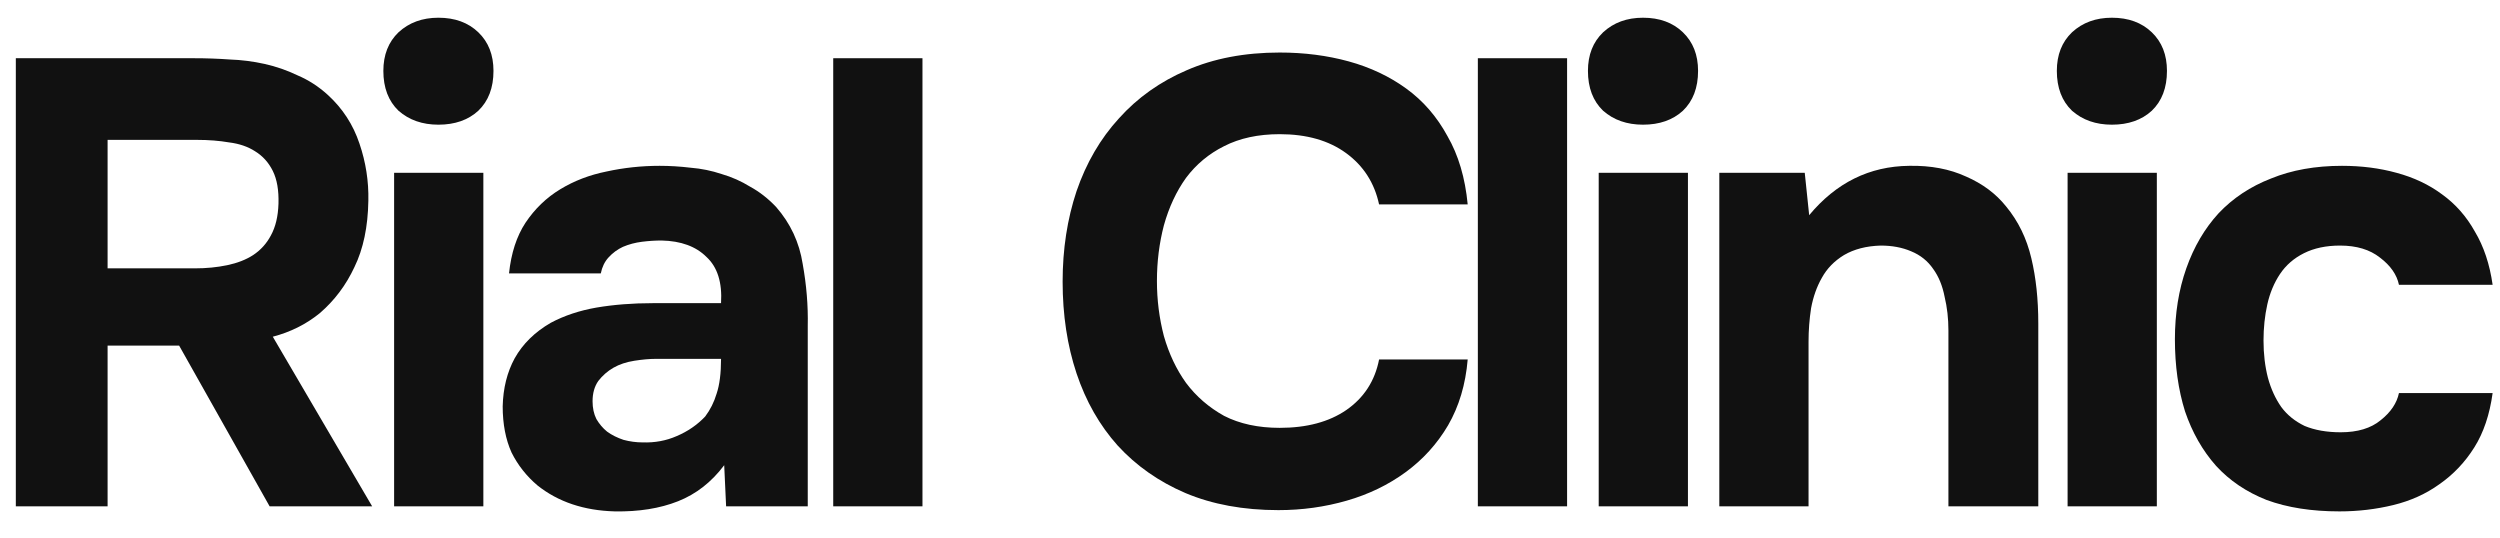 <?xml version="1.0" encoding="UTF-8"?> <svg xmlns="http://www.w3.org/2000/svg" width="79" height="17" viewBox="0 0 79 17" fill="none"> <path d="M6.14 1.84C6.513 1.84 6.887 1.853 7.26 1.88C7.633 1.893 8 1.94 8.36 2.02C8.72 2.1 9.067 2.22 9.4 2.38C9.747 2.527 10.067 2.733 10.36 3C10.827 3.427 11.16 3.94 11.36 4.54C11.56 5.127 11.653 5.727 11.64 6.34C11.627 7.167 11.48 7.867 11.2 8.44C10.933 9.013 10.567 9.5 10.1 9.9C9.673 10.247 9.18 10.493 8.62 10.64L11.76 16H8.52L5.66 10.92H3.4V16H0.5V1.84H6.14ZM6.16 8.48C6.52 8.48 6.86 8.447 7.18 8.38C7.5 8.313 7.773 8.207 8 8.06C8.24 7.9 8.427 7.693 8.56 7.44C8.707 7.173 8.787 6.84 8.8 6.44C8.813 6.013 8.753 5.667 8.62 5.4C8.487 5.133 8.3 4.927 8.06 4.78C7.833 4.633 7.56 4.54 7.24 4.5C6.933 4.447 6.593 4.42 6.22 4.42H3.4V8.48H6.16Z" fill="#111111"></path> <path d="M13.854 0.56C14.374 0.56 14.794 0.713 15.114 1.02C15.434 1.327 15.594 1.733 15.594 2.24C15.594 2.773 15.434 3.193 15.114 3.5C14.794 3.793 14.374 3.94 13.854 3.94C13.348 3.94 12.928 3.793 12.594 3.5C12.274 3.193 12.114 2.773 12.114 2.24C12.114 1.733 12.274 1.327 12.594 1.02C12.928 0.713 13.348 0.56 13.854 0.56ZM15.274 16H12.454V5.46H15.274V16Z" fill="#111111"></path> <path d="M22.885 14.7C22.485 15.233 21.999 15.613 21.425 15.84C20.852 16.067 20.185 16.173 19.425 16.16C18.452 16.133 17.639 15.86 16.985 15.34C16.639 15.047 16.365 14.7 16.165 14.3C15.979 13.887 15.885 13.4 15.885 12.84C15.899 12.267 16.025 11.76 16.265 11.32C16.519 10.867 16.899 10.493 17.405 10.2C17.832 9.973 18.312 9.813 18.845 9.72C19.392 9.627 19.985 9.58 20.625 9.58H22.785C22.825 8.927 22.672 8.44 22.325 8.12C21.992 7.787 21.519 7.613 20.905 7.6C20.705 7.6 20.499 7.613 20.285 7.64C20.072 7.667 19.872 7.72 19.685 7.8C19.512 7.88 19.359 7.993 19.225 8.14C19.105 8.273 19.025 8.44 18.985 8.64H16.085C16.152 8 16.325 7.467 16.605 7.04C16.899 6.6 17.265 6.247 17.705 5.98C18.145 5.713 18.632 5.527 19.165 5.42C19.712 5.3 20.272 5.24 20.845 5.24C21.165 5.24 21.492 5.26 21.825 5.3C22.159 5.327 22.485 5.393 22.805 5.5C23.125 5.593 23.425 5.727 23.705 5.9C23.999 6.06 24.272 6.273 24.525 6.54C24.979 7.06 25.259 7.66 25.365 8.34C25.485 9.007 25.539 9.66 25.525 10.3V16H22.945L22.885 14.7ZM22.785 11.34H20.725C20.525 11.34 20.299 11.36 20.045 11.4C19.792 11.44 19.572 11.513 19.385 11.62C19.199 11.727 19.039 11.867 18.905 12.04C18.785 12.213 18.725 12.427 18.725 12.68C18.725 12.893 18.765 13.08 18.845 13.24C18.939 13.4 19.052 13.533 19.185 13.64C19.332 13.747 19.505 13.833 19.705 13.9C19.905 13.953 20.105 13.98 20.305 13.98C20.692 13.993 21.052 13.927 21.385 13.78C21.732 13.633 22.032 13.427 22.285 13.16C22.445 12.947 22.565 12.707 22.645 12.44C22.739 12.16 22.785 11.793 22.785 11.34Z" fill="#111111"></path> <path d="M29.15 16H26.33V1.84H29.15V16Z" fill="#111111"></path> <path d="M36.559 8.88C36.559 9.48 36.633 10.06 36.779 10.62C36.939 11.18 37.173 11.673 37.479 12.1C37.799 12.527 38.199 12.873 38.679 13.14C39.173 13.393 39.759 13.52 40.439 13.52C41.293 13.52 41.993 13.333 42.539 12.96C43.099 12.573 43.446 12.04 43.579 11.36H46.379C46.313 12.147 46.106 12.84 45.759 13.44C45.413 14.027 44.966 14.52 44.419 14.92C43.873 15.32 43.253 15.62 42.559 15.82C41.866 16.02 41.146 16.12 40.399 16.12C39.293 16.12 38.313 15.94 37.459 15.58C36.619 15.22 35.906 14.72 35.319 14.08C34.746 13.44 34.313 12.68 34.019 11.8C33.726 10.92 33.579 9.953 33.579 8.9C33.579 7.873 33.726 6.92 34.019 6.04C34.326 5.147 34.773 4.38 35.359 3.74C35.946 3.087 36.659 2.58 37.499 2.22C38.353 1.847 39.333 1.66 40.439 1.66C41.213 1.66 41.939 1.753 42.619 1.94C43.299 2.127 43.906 2.413 44.439 2.8C44.973 3.187 45.406 3.687 45.739 4.3C46.086 4.9 46.299 5.62 46.379 6.46H43.579C43.433 5.78 43.086 5.24 42.539 4.84C41.993 4.44 41.293 4.24 40.439 4.24C39.759 4.24 39.173 4.367 38.679 4.62C38.199 4.86 37.799 5.193 37.479 5.62C37.173 6.047 36.939 6.547 36.779 7.12C36.633 7.68 36.559 8.267 36.559 8.88Z" fill="#111111"></path> <path d="M49.52 16H46.7V1.84H49.52V16Z" fill="#111111"></path> <path d="M51.919 0.56C52.439 0.56 52.859 0.713 53.179 1.02C53.499 1.327 53.659 1.733 53.659 2.24C53.659 2.773 53.499 3.193 53.179 3.5C52.859 3.793 52.439 3.94 51.919 3.94C51.412 3.94 50.992 3.793 50.659 3.5C50.339 3.193 50.179 2.773 50.179 2.24C50.179 1.733 50.339 1.327 50.659 1.02C50.992 0.713 51.412 0.56 51.919 0.56ZM53.339 16H50.519V5.46H53.339V16Z" fill="#111111"></path> <path d="M57.17 6.8C58.023 5.773 59.077 5.253 60.33 5.24C61.01 5.227 61.61 5.34 62.13 5.58C62.65 5.807 63.07 6.12 63.39 6.52C63.777 6.987 64.043 7.533 64.19 8.16C64.337 8.773 64.41 9.46 64.41 10.22V16H61.57V10.44C61.57 10.067 61.53 9.713 61.45 9.38C61.383 9.033 61.264 8.74 61.09 8.5C60.917 8.247 60.684 8.06 60.39 7.94C60.11 7.82 59.79 7.76 59.43 7.76C58.977 7.773 58.59 7.873 58.27 8.06C57.964 8.247 57.73 8.487 57.57 8.78C57.41 9.06 57.297 9.38 57.23 9.74C57.177 10.087 57.15 10.44 57.15 10.8V16H54.33V5.46H57.03L57.17 6.8Z" fill="#111111"></path> <path d="M66.736 0.56C67.256 0.56 67.676 0.713 67.996 1.02C68.316 1.327 68.476 1.733 68.476 2.24C68.476 2.773 68.316 3.193 67.996 3.5C67.676 3.793 67.256 3.94 66.736 3.94C66.23 3.94 65.81 3.793 65.476 3.5C65.156 3.193 64.996 2.773 64.996 2.24C64.996 1.733 65.156 1.327 65.476 1.02C65.81 0.713 66.23 0.56 66.736 0.56ZM68.156 16H65.336V5.46H68.156V16Z" fill="#111111"></path> <path d="M73.967 13.66C74.501 13.66 74.921 13.533 75.227 13.28C75.547 13.027 75.741 12.74 75.807 12.42H78.767C78.674 13.1 78.481 13.673 78.187 14.14C77.894 14.607 77.527 14.993 77.087 15.3C76.661 15.607 76.174 15.827 75.627 15.96C75.081 16.093 74.514 16.16 73.927 16.16C73.047 16.16 72.281 16.04 71.627 15.8C70.987 15.547 70.454 15.187 70.027 14.72C69.601 14.24 69.274 13.667 69.047 13C68.834 12.32 68.727 11.56 68.727 10.72C68.727 9.907 68.847 9.16 69.087 8.48C69.327 7.8 69.667 7.22 70.107 6.74C70.561 6.26 71.114 5.893 71.767 5.64C72.421 5.373 73.167 5.24 74.007 5.24C74.621 5.24 75.194 5.313 75.727 5.46C76.274 5.607 76.754 5.833 77.167 6.14C77.594 6.447 77.941 6.84 78.207 7.32C78.487 7.787 78.674 8.347 78.767 9H75.807C75.741 8.68 75.541 8.393 75.207 8.14C74.887 7.887 74.467 7.76 73.947 7.76C73.507 7.76 73.127 7.84 72.807 8C72.487 8.16 72.234 8.38 72.047 8.66C71.861 8.94 71.727 9.26 71.647 9.62C71.567 9.98 71.527 10.36 71.527 10.76C71.527 11.187 71.574 11.58 71.667 11.94C71.761 12.287 71.901 12.593 72.087 12.86C72.274 13.113 72.521 13.313 72.827 13.46C73.147 13.593 73.527 13.66 73.967 13.66Z" fill="#111111"></path> </svg> 